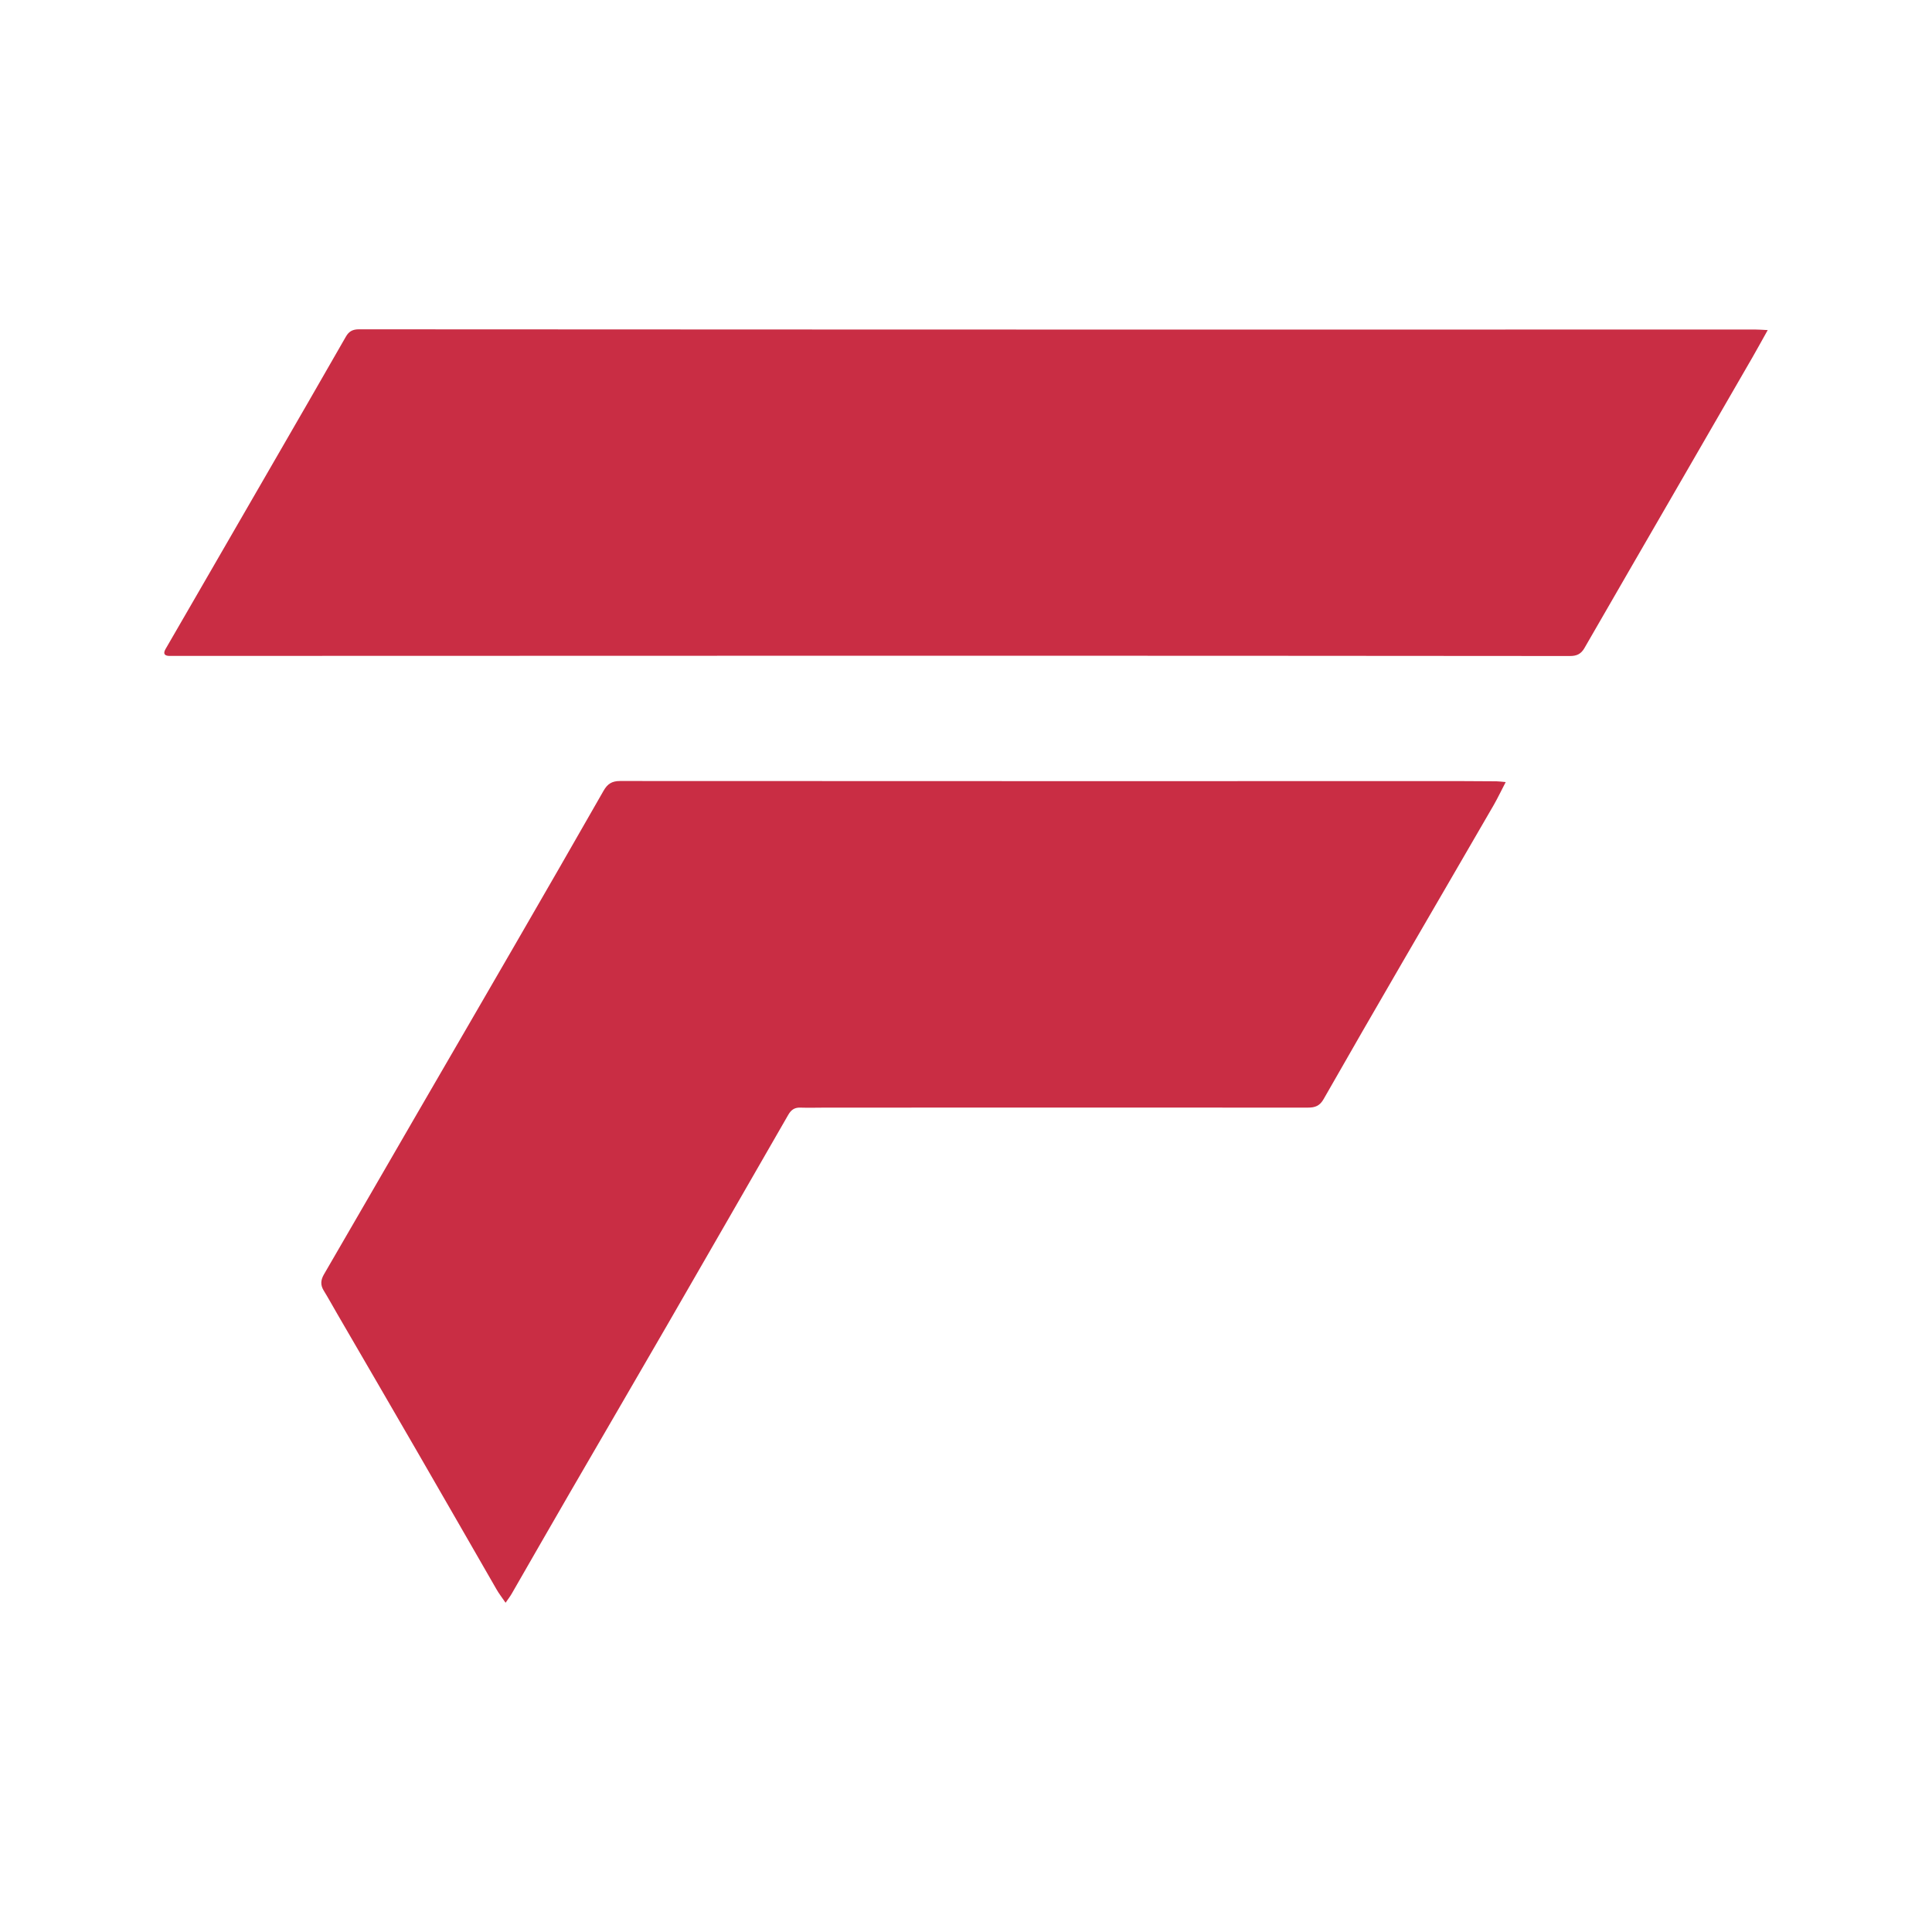 <?xml version="1.0" encoding="UTF-8"?>
<svg data-bbox="17.005 34.09 165.995 131.85" viewBox="0 0 200 200" xmlns="http://www.w3.org/2000/svg" data-type="color">
    <g>
        <path d="M183 34.16c-.6 1.07-1.08 1.95-1.58 2.82-2.79 4.84-5.58 9.67-8.38 14.5-3.01 5.2-6.02 10.4-9.02 15.61-.35.6-.78.82-1.49.82-22.62-.02-45.24-.03-67.86-.03-25.54 0-51.09.01-76.63.02h-.56c-.51-.03-.58-.29-.35-.7l3.09-5.34c2.61-4.51 5.22-9.02 7.82-13.53 2.59-4.49 5.19-8.97 7.76-13.47.31-.55.7-.77 1.35-.77 29.73.02 59.46.02 89.19.03 18.43 0 36.87 0 55.3-.01.37 0 .73.03 1.35.06Z" fill="#c92d44" data-color="1"/>
        <path d="M52.34 165.92c-.37-.54-.69-.95-.94-1.39-2.74-4.74-5.45-9.5-8.2-14.24-2.75-4.77-5.53-9.52-8.29-14.28-.47-.81-.92-1.63-1.41-2.43-.34-.56-.3-1.07.02-1.63 3.25-5.59 6.48-11.19 9.72-16.78 3.38-5.83 6.76-11.64 10.13-17.47 3.05-5.27 6.09-10.55 9.11-15.84.4-.7.85-1.01 1.7-1.01 29.06.02 58.12.01 87.18.01 1.18 0 2.36.01 3.54.02.26 0 .51.04.97.08-.46.88-.82 1.64-1.23 2.36-3.17 5.48-6.36 10.95-9.54 16.43-2.71 4.67-5.41 9.34-8.08 14.03-.4.7-.88.88-1.62.88-16.64-.01-33.27 0-49.91 0-.89 0-1.77.03-2.66 0-.59-.02-.94.25-1.22.73-4.2 7.3-8.39 14.59-12.6 21.88-3.34 5.78-6.71 11.55-10.06 17.33-2 3.44-3.97 6.9-5.96 10.35-.17.3-.38.57-.67.99Z" fill="#c92d44" data-color="1"/>
    </g>
</svg>
